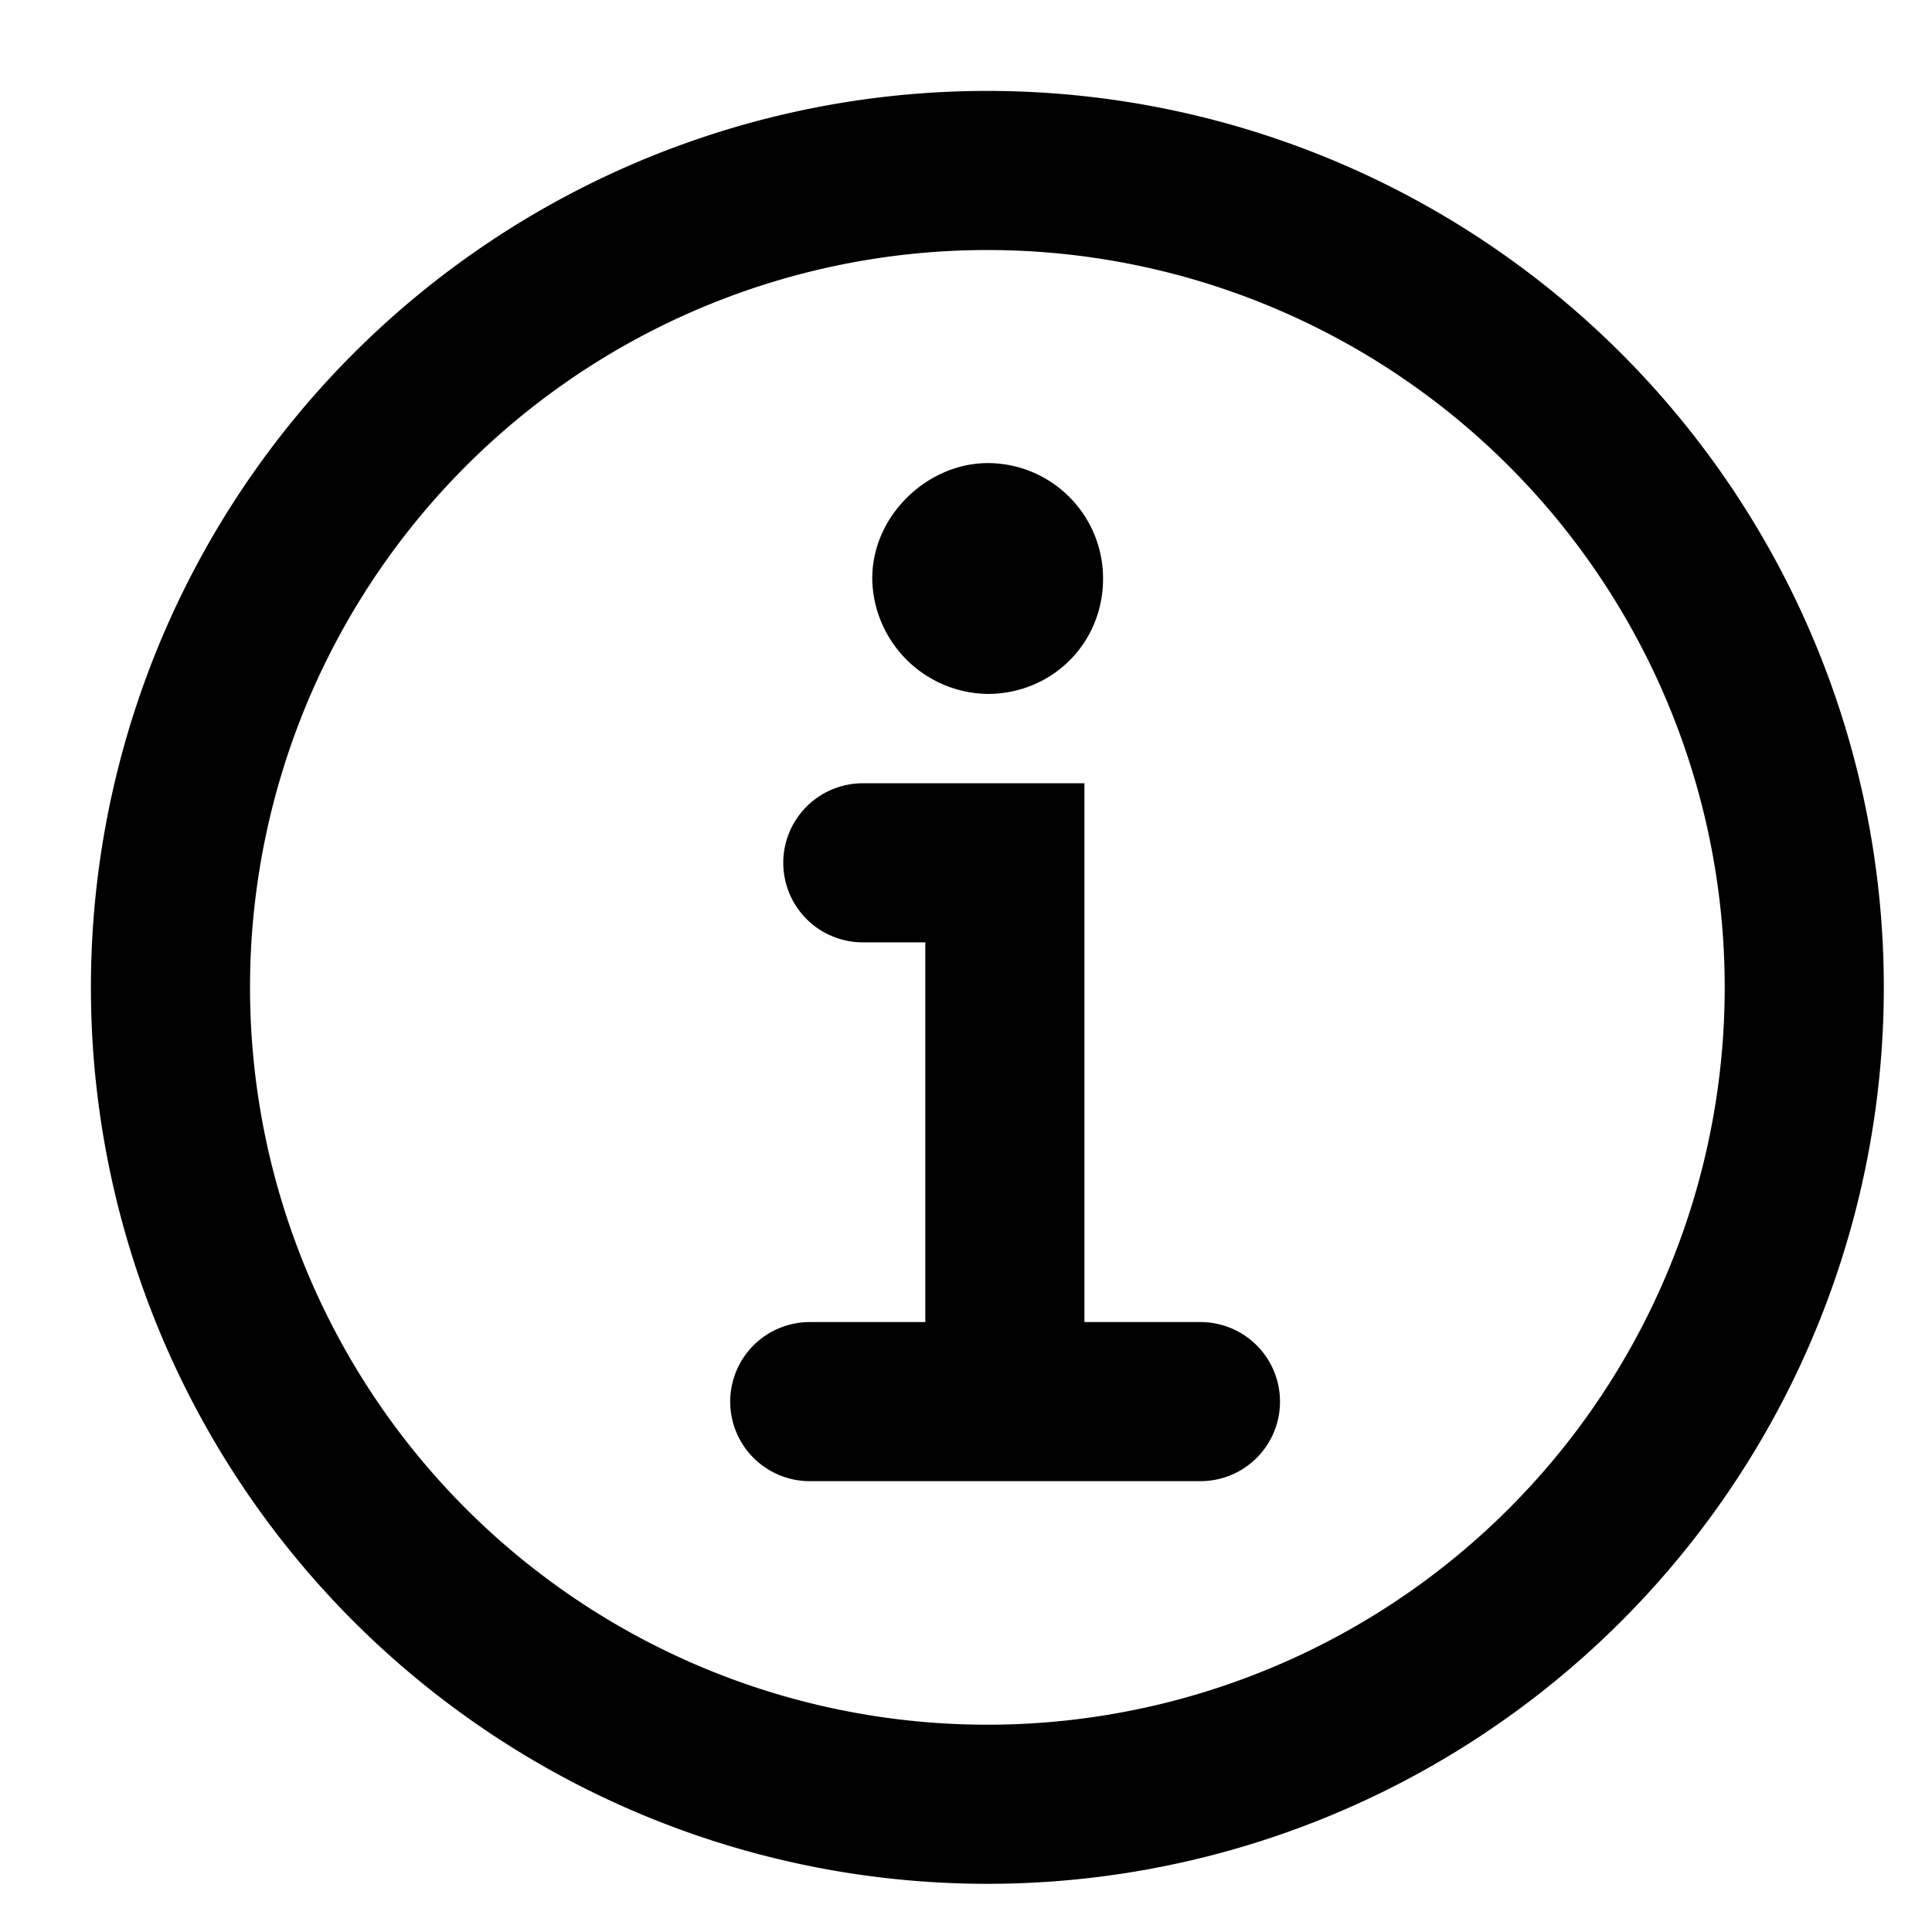 <svg xmlns="http://www.w3.org/2000/svg" width="17" height="17" viewBox="0 0 17 17"><g><g><g><path fill="none" stroke="#000" stroke-linecap="round" stroke-miterlimit="20" stroke-width="1.4" d="M8.688 1.5a7.188 7.188 0 1 0 0 14.376 7.188 7.188 0 0 0 0-14.376z"/></g><g><path fill="none" stroke="#000" stroke-linecap="round" stroke-miterlimit="20" stroke-width="1.4" d="M7.592 7.592v0h1.25v4.53"/></g><g><path fill="none" stroke="#000" stroke-linecap="round" stroke-miterlimit="20" stroke-width="1.4" d="M7.125 12.333h3.438"/></g><g><path d="M8.69 4.075c-.523 0-1.015.455-1.015 1.016a1.03 1.03 0 0 0 1.016 1.015c.56 0 1.015-.44 1.015-1.015 0-.561-.454-1.016-1.015-1.016z"/></g></g></g></svg>